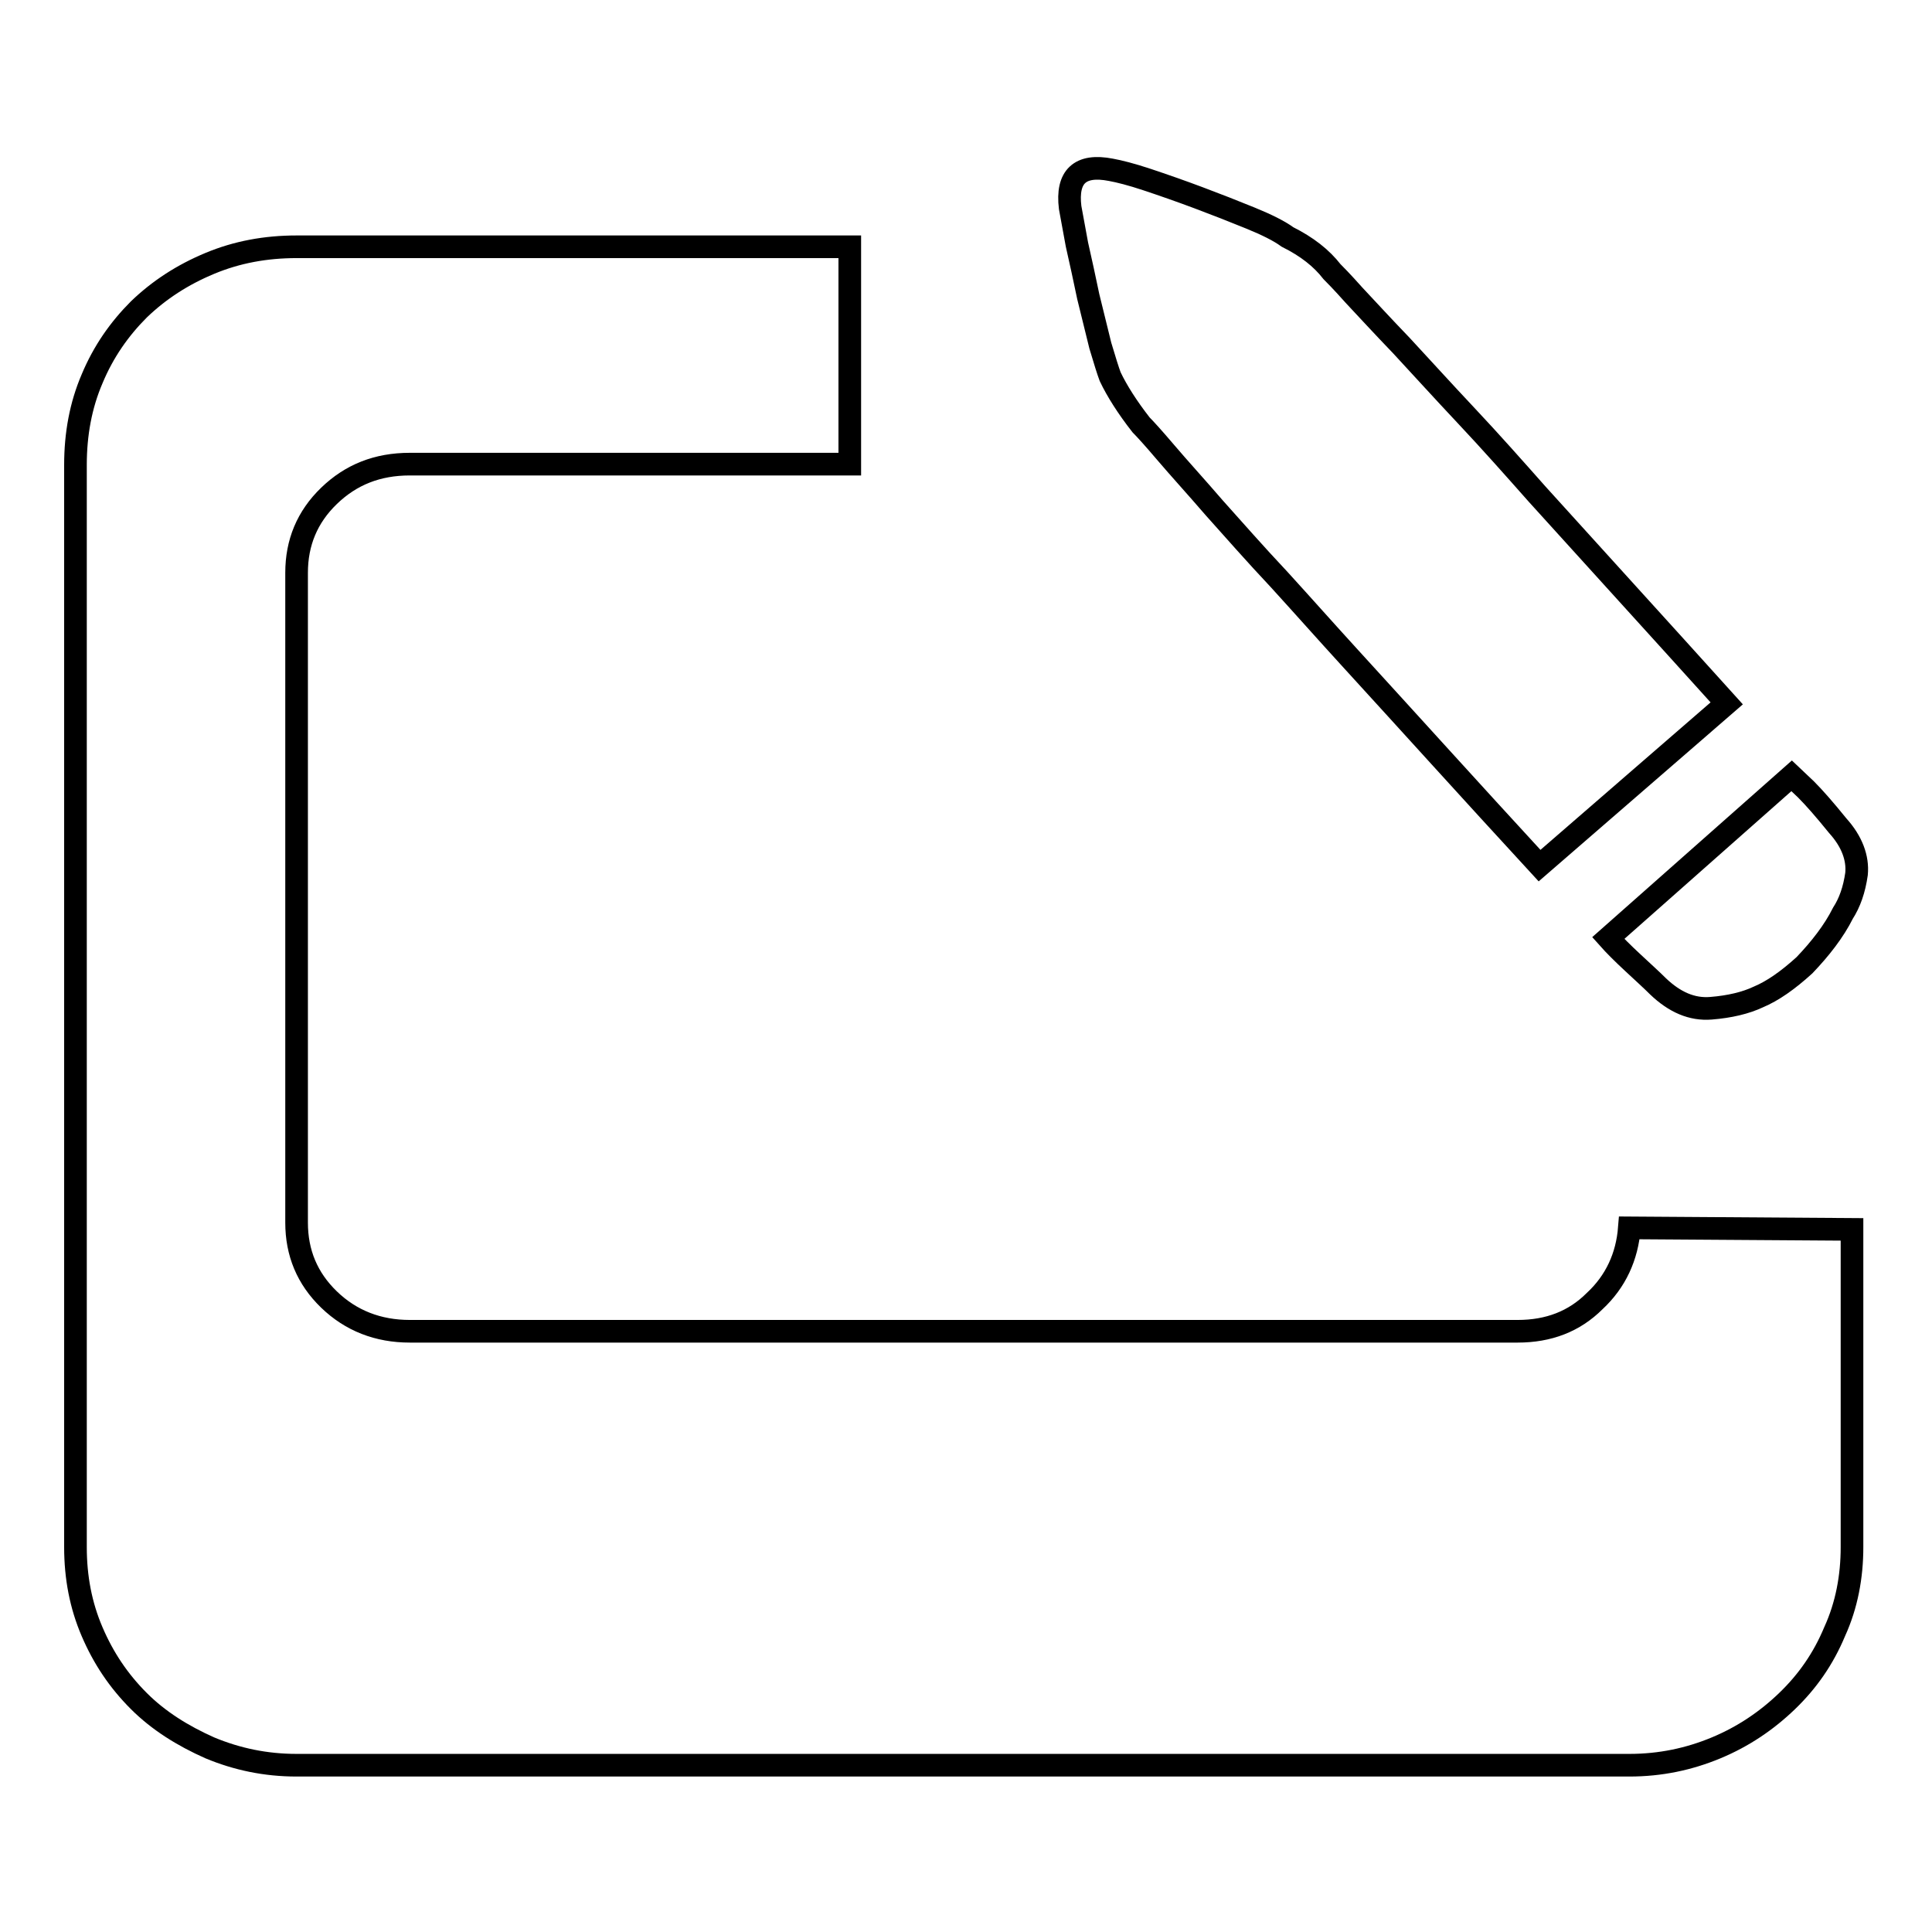 <?xml version="1.0" encoding="utf-8"?>
<!-- Svg Vector Icons : http://www.onlinewebfonts.com/icon -->
<!DOCTYPE svg PUBLIC "-//W3C//DTD SVG 1.1//EN" "http://www.w3.org/Graphics/SVG/1.1/DTD/svg11.dtd">
<svg version="1.1" xmlns="http://www.w3.org/2000/svg" xmlns:xlink="http://www.w3.org/1999/xlink" x="0px" y="0px" viewBox="0 0 256 256" enable-background="new 0 0 256 256" xml:space="preserve">
<g><g><path stroke-width="3" fill-opacity="0" stroke="#000000"  d="M39.3,75.9c0-4,1.4-7.4,4.3-10.2c2.9-2.8,6.4-4.2,10.7-4.2h58.3V32.7H39.3c-4.1,0-7.9,0.7-11.5,2.2c-3.6,1.5-6.7,3.5-9.4,6.1c-2.6,2.6-4.7,5.6-6.2,9.2c-1.5,3.5-2.2,7.3-2.2,11.4v143.4c0,4,0.7,7.7,2.2,11.2c1.5,3.5,3.5,6.5,6.2,9.2c2.6,2.6,5.8,4.6,9.4,6.2c3.6,1.5,7.4,2.3,11.5,2.3h176.6c4.1,0,7.9-0.8,11.5-2.3c3.6-1.5,6.7-3.6,9.4-6.2c2.7-2.6,4.8-5.6,6.3-9.2c1.6-3.5,2.3-7.3,2.3-11.2v-42.1l-29.5-0.2c-0.3,3.8-1.8,7.1-4.6,9.7c-2.7,2.7-6.1,4-10.2,4H54.3c-4.2,0-7.8-1.4-10.7-4.2c-2.9-2.8-4.3-6.2-4.3-10.2L39.3,75.9L39.3,75.9z M244.2,121c0.9-1.4,1.5-3.1,1.8-5.2c0.2-2.1-0.6-4.3-2.5-6.4c-1.7-2.1-3.1-3.7-4.2-4.8l-1.9-1.8l-24.3,21.5c0.8,0.9,1.9,2,3.3,3.3c1.4,1.3,2.5,2.3,3.3,3.1c2.2,2.1,4.5,3.1,7,2.9c2.5-0.2,4.6-0.7,6.3-1.5c1.9-0.8,3.9-2.2,6.1-4.2C241.2,125.7,243,123.4,244.2,121L244.2,121z M151.2,56.3c0.5,0.5,1.6,1.7,3.3,3.7c1.7,2,3.9,4.4,6.4,7.3c2.6,2.9,5.4,6.1,8.6,9.5c3.1,3.4,6.2,6.9,9.4,10.4c7.5,8.2,15.8,17.4,25.1,27.5l24.8-21.5c-9.2-10.2-17.6-19.4-25.1-27.7c-3.1-3.5-6.2-7-9.4-10.4s-6-6.5-8.6-9.3c-2.6-2.7-4.7-5-6.3-6.7c-1.6-1.8-2.6-2.8-2.9-3.1c-1.4-1.8-3.3-3.3-5.9-4.6c-1.1-0.8-2.7-1.6-4.9-2.5c-2.2-0.9-4.5-1.8-6.9-2.7c-2.4-0.9-4.7-1.7-6.8-2.4c-2.1-0.7-3.7-1.1-4.8-1.3c-4.1-0.8-5.9,0.9-5.4,5c0.2,1.1,0.5,2.7,0.9,4.9c0.5,2.2,1,4.5,1.5,6.9c0.6,2.4,1.1,4.5,1.6,6.5c0.6,2,1,3.3,1.3,4.1C148,51.8,149.4,54,151.2,56.3L151.2,56.3z"/></g></g>
</svg>